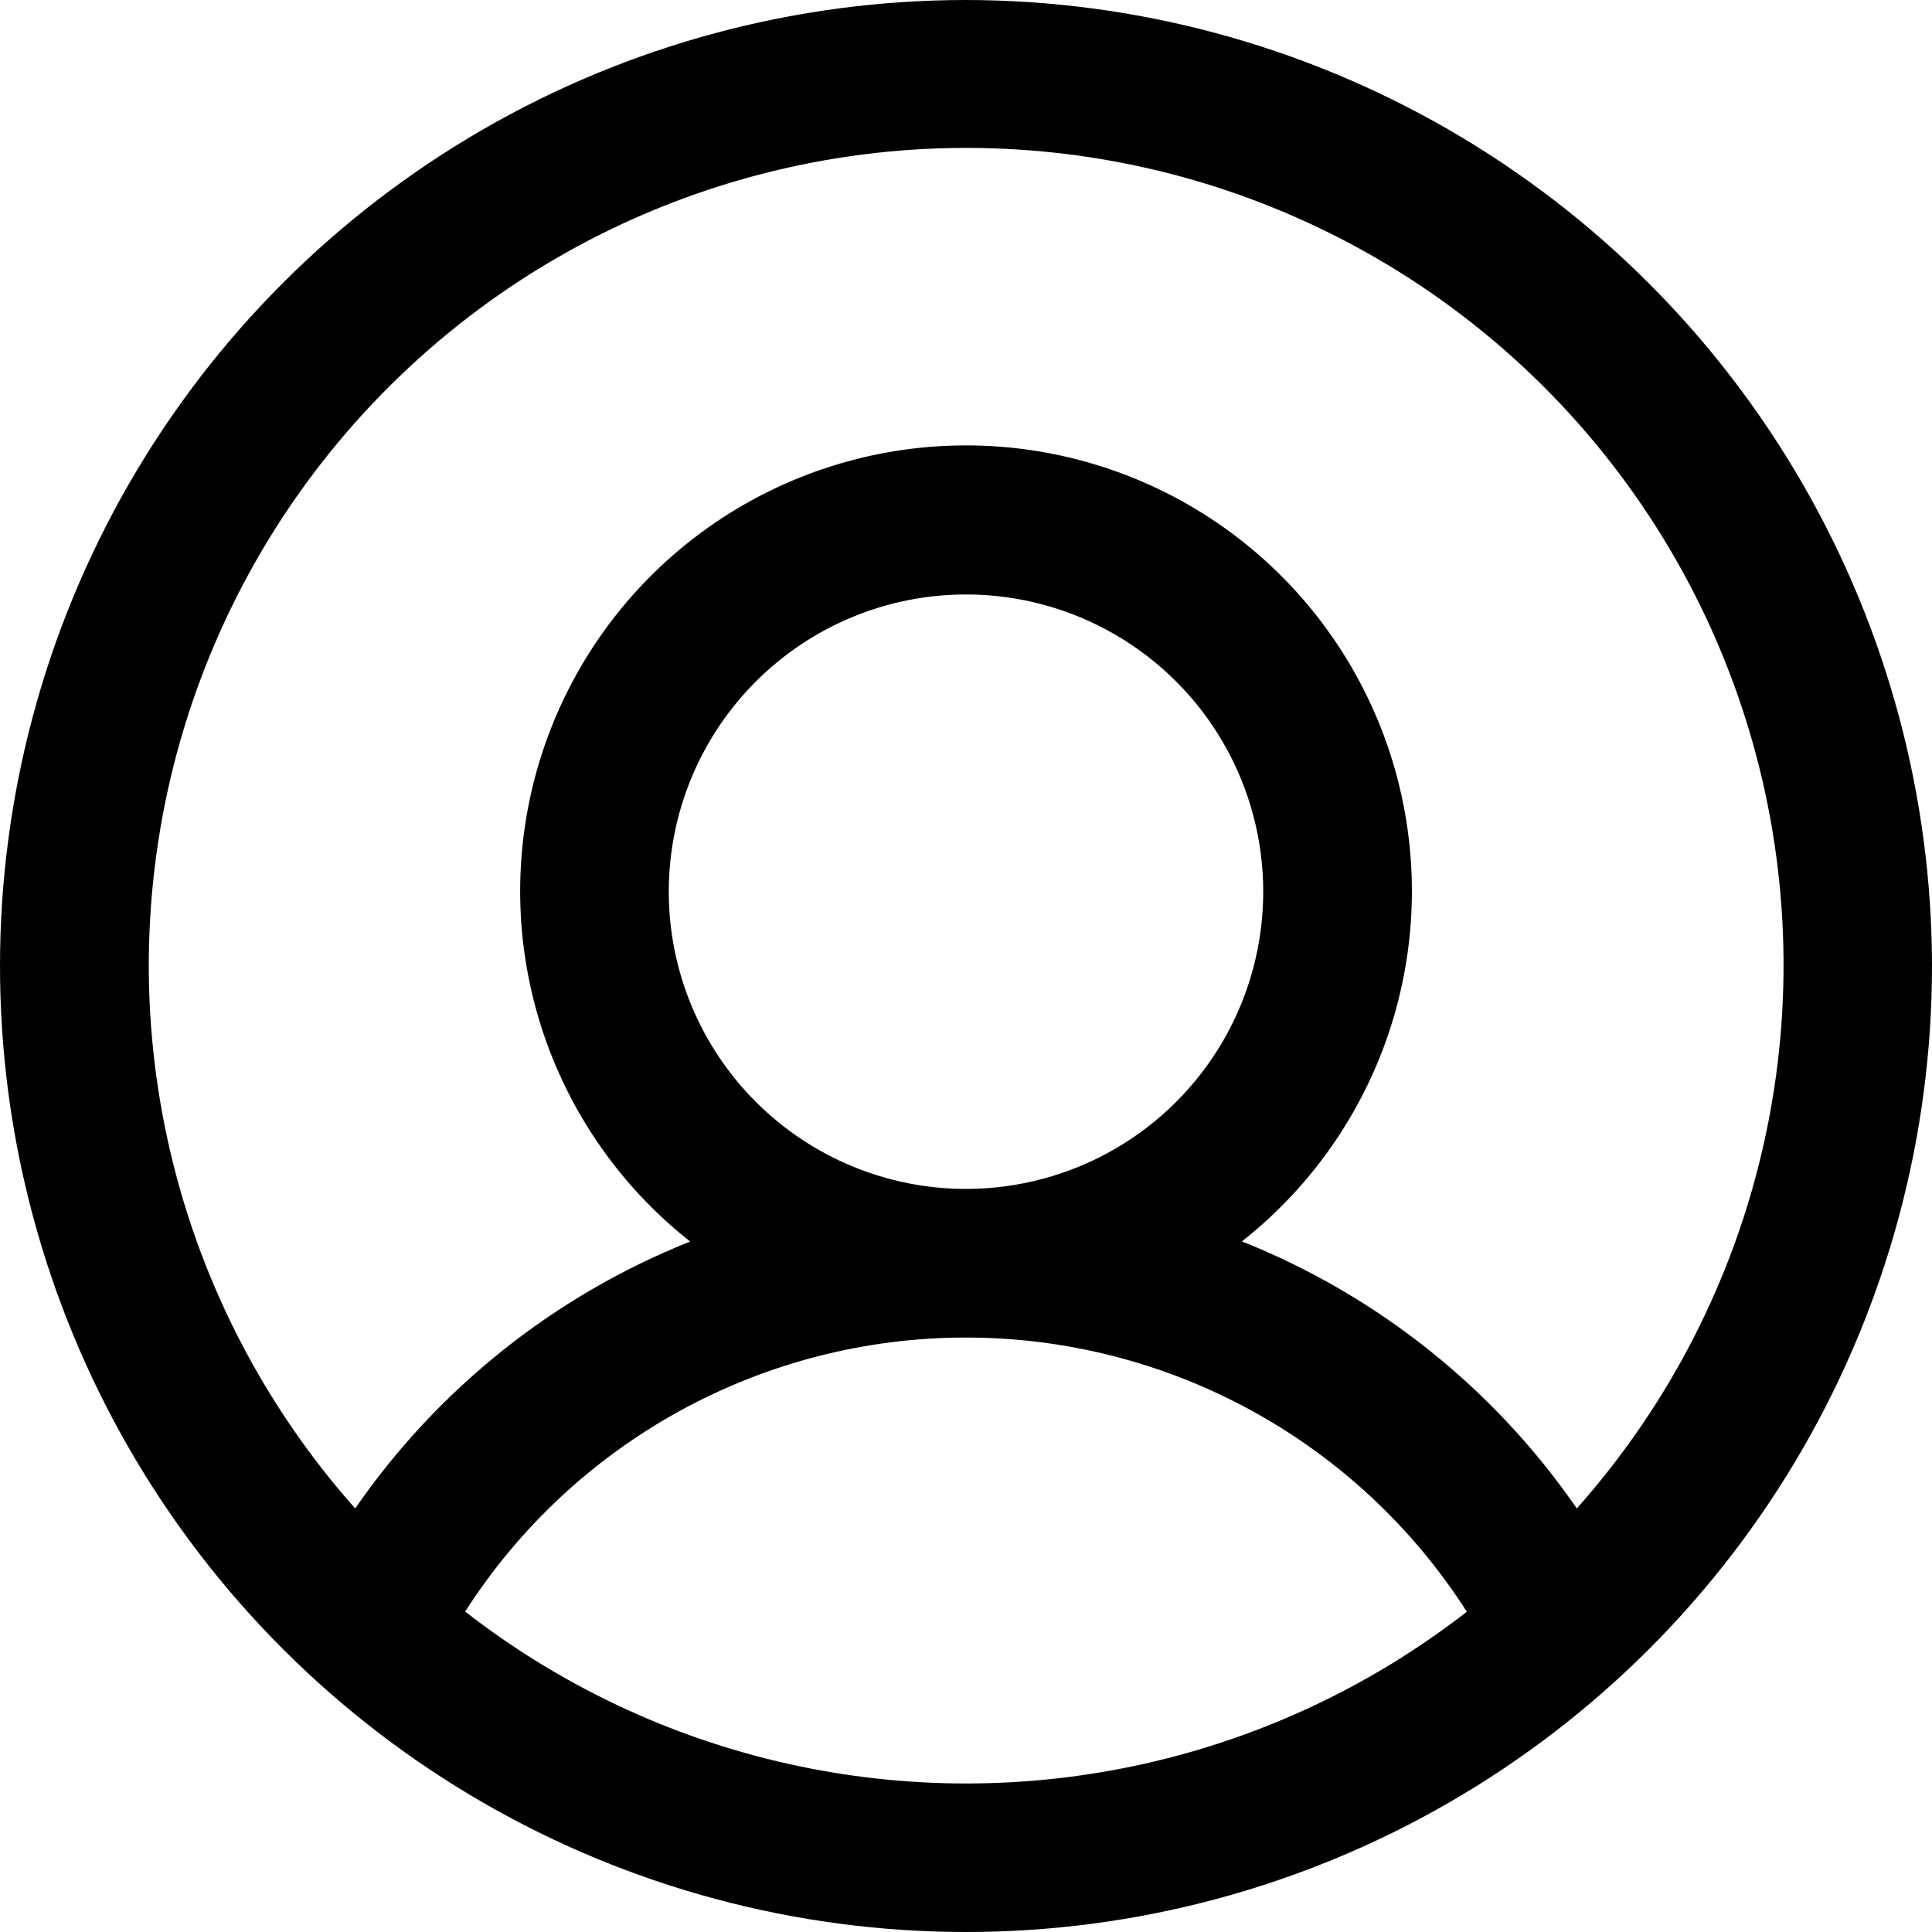 <svg xmlns="http://www.w3.org/2000/svg" xmlns:xlink="http://www.w3.org/1999/xlink" viewBox="0 0 26 26">
  <defs>
    <clipPath id="clip-path">
      <path data-name="Path 97" d="M13-26A13,13,0,0,0,0-13,13,13,0,0,0,13,0,13,13,0,0,0,26-13,13.014,13.014,0,0,0,13-26ZM6.26-4.312A8,8,0,0,1,13-8a8,8,0,0,1,6.74,3.69A10.979,10.979,0,0,1,6.26-4.312ZM9-14a4,4,0,0,1,4-4,4,4,0,0,1,4,4,4,4,0,0,1-4,4A4,4,0,0,1,9-14ZM21.22-5.7a9.957,9.957,0,0,0-4.507-3.594,6,6,0,0,0,1.957-6.678A6,6,0,0,0,13-20.006a6,6,0,0,0-5.669,4.035A6,6,0,0,0,9.288-9.292,9.957,9.957,0,0,0,4.78-5.7a11,11,0,0,1,.6-15.238,11,11,0,0,1,15.25,0A11,11,0,0,1,21.22-5.7Z" fill="#000000" />
    </clipPath>
  </defs>
  <g data-name="Group 89" transform="translate(0 26)" clip-path="url(#clip-path)">
    <path data-name="Path 96" d="M-1-27H27V1H-1Z" fill="#000000" />
  </g>
</svg>
